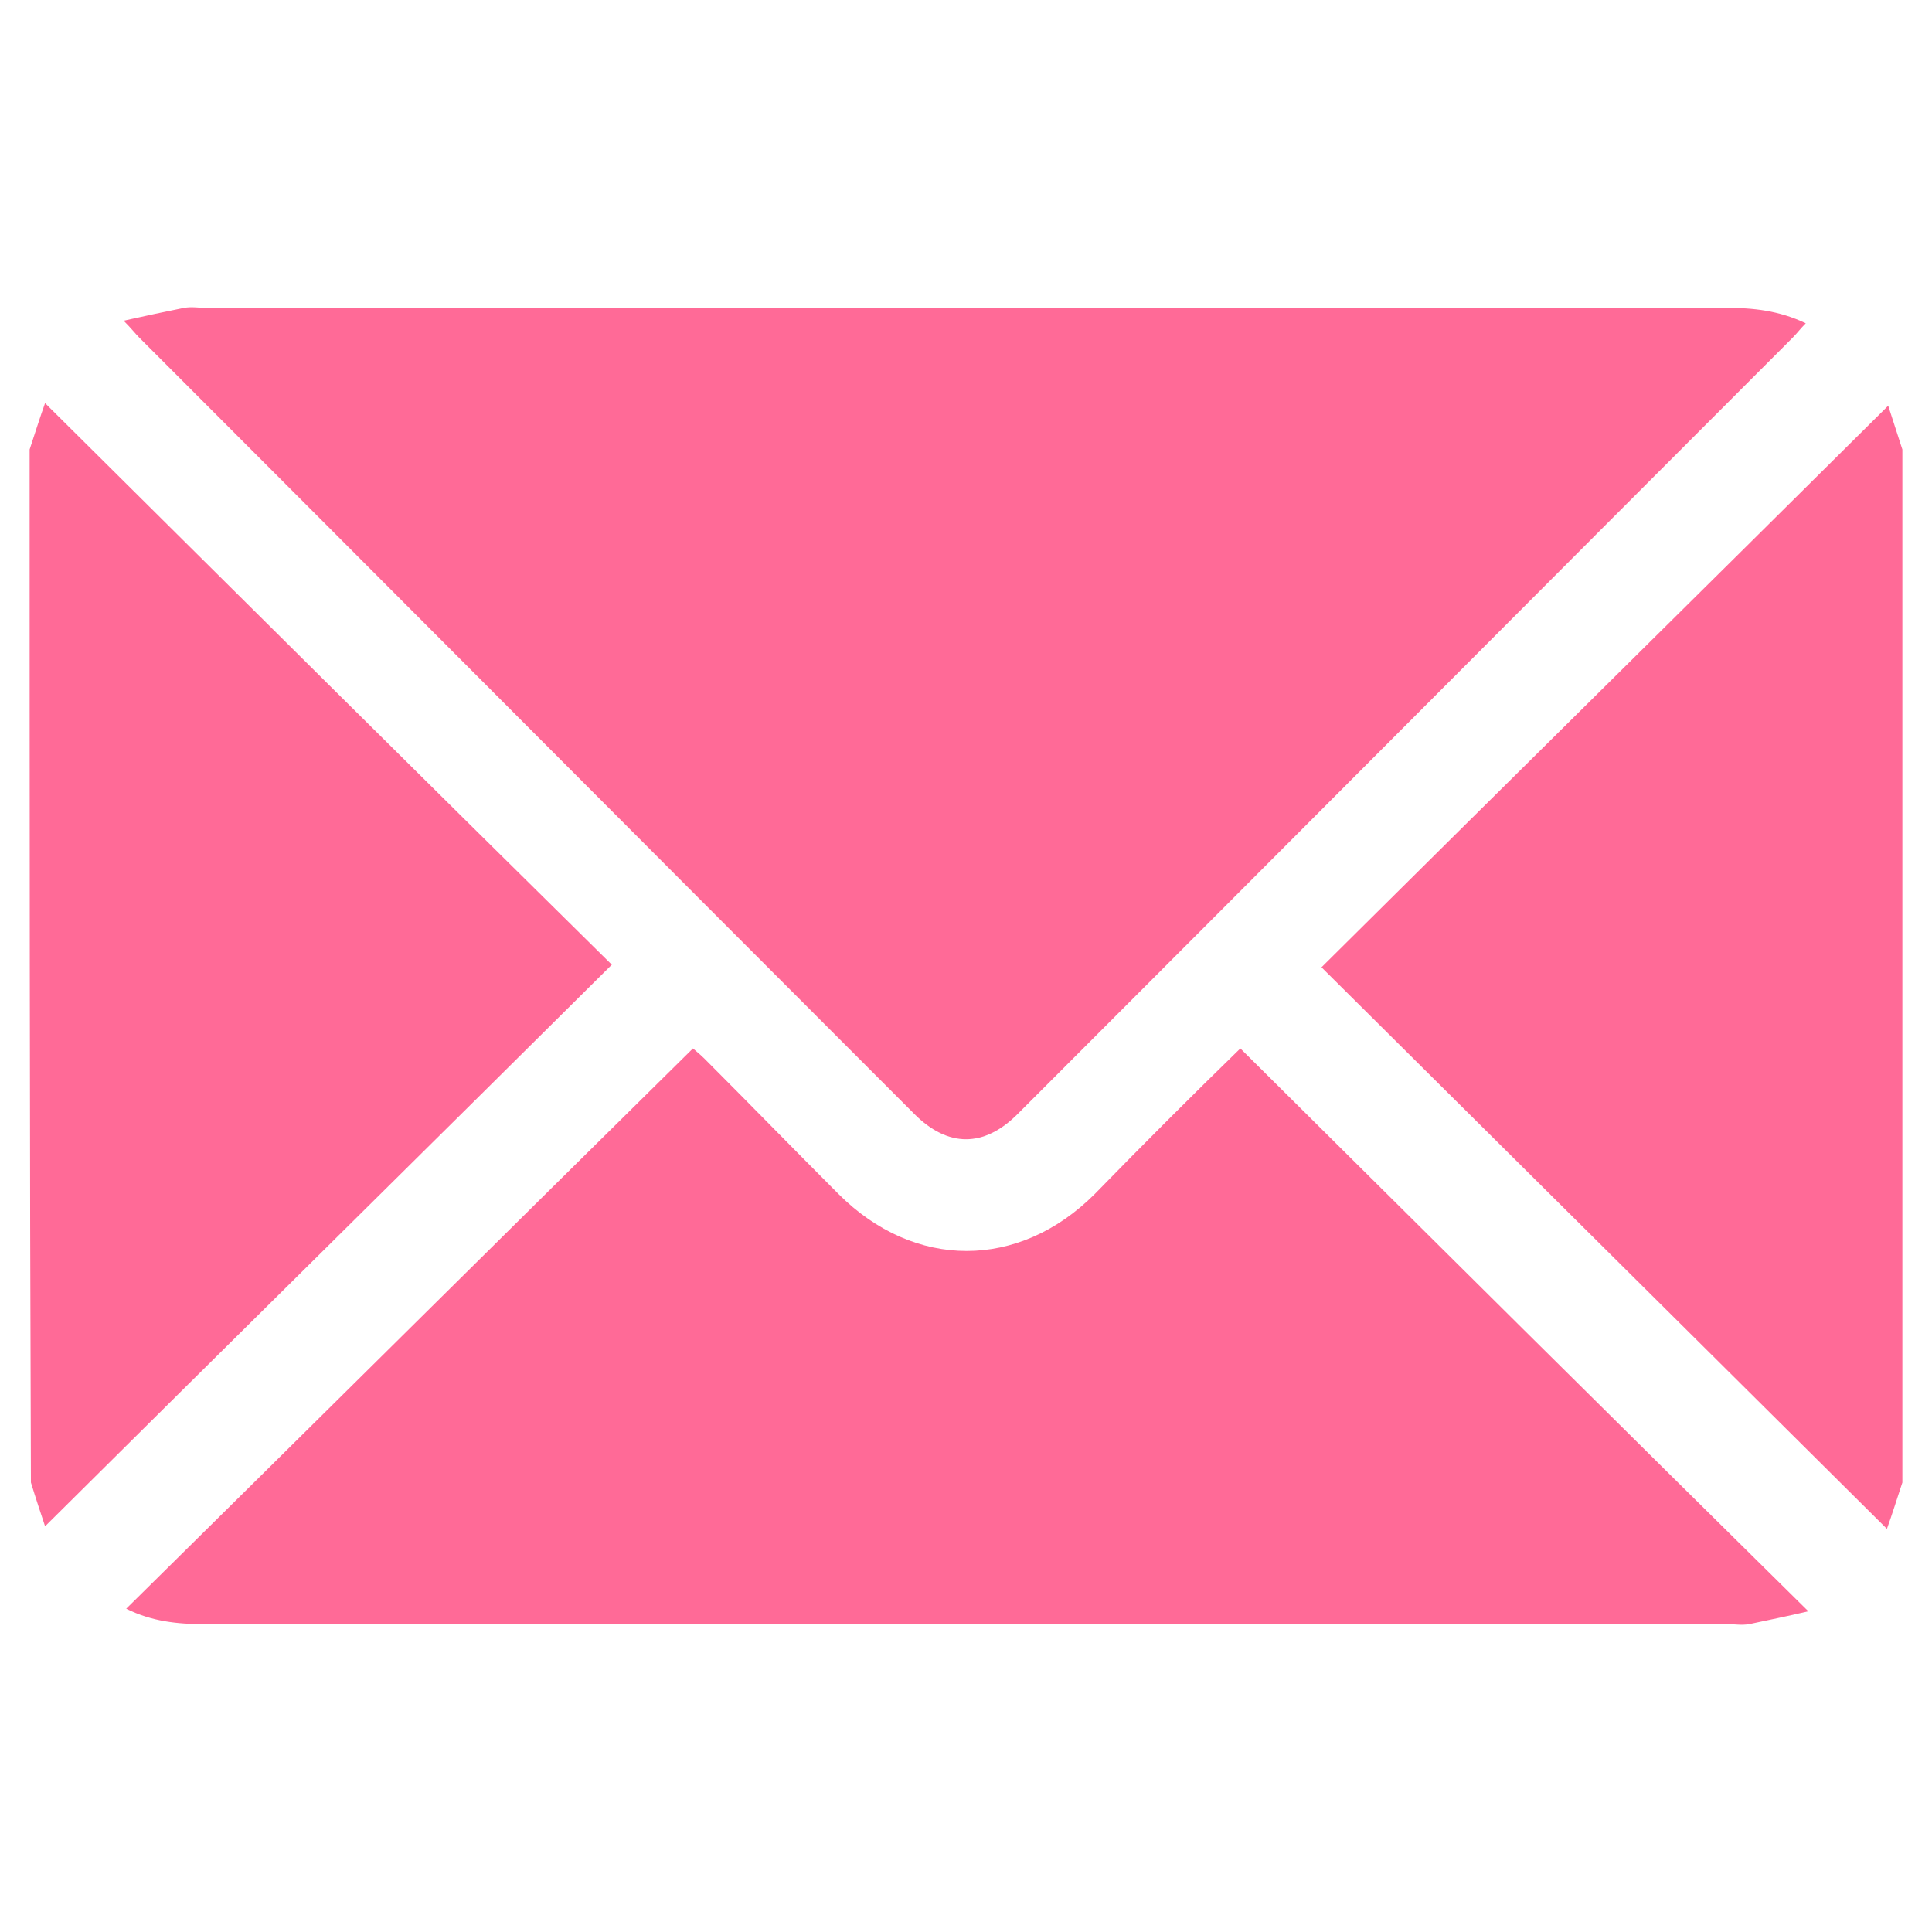 <svg xmlns="http://www.w3.org/2000/svg" xmlns:xlink="http://www.w3.org/1999/xlink" id="Warstwa_1" x="0px" y="0px" viewBox="0 0 150 150" style="enable-background:new 0 0 150 150;" xml:space="preserve"><style type="text/css">	.st0{display:none;}	.st1{display:inline;fill:#FF6A97;}	.st2{fill:#FF6A97;}</style><g class="st0">	<path class="st1" d="M43.6,23.8c1.8,0.4,3.1,1.6,4.4,2.9c4.9,5,9.9,9.9,14.8,14.8c2.2,2.2,2.7,5,1.2,7.4c-0.4,0.6-1,1.2-1.5,1.7  c-1.4,1.4-2.9,2.8-4.2,4.3c-1.9,2.2-2.1,5.3-0.4,7.7c2.1,2.8,4.4,5.6,6.8,8.3c6.6,7.4,13.7,14.2,21.5,20.4c3.2,2.5,6.6,2.4,9.5-0.5  c1.3-1.3,2.5-2.5,3.8-3.8c2.7-2.6,6-2.7,8.7,0c5.3,5.3,10.7,10.6,15.9,16c0.8,0.9,1.3,2.1,2,3.2c0,0.7,0,1.5,0,2.2  c-0.6,1.9-1.9,3.2-3.2,4.5c-3.5,3.5-7,7-10.5,10.5c-1.2,1.3-2.5,2.3-4.3,2.8c-0.7,0-1.3,0-2,0c-0.5-0.2-0.9-0.4-1.4-0.5  C94,121.8,84.2,116,75,109.2c-11.5-8.5-21.7-18.3-30.5-29.4c-6.2-7.8-11.8-16-16-25c-1.7-3.6-3.1-7.3-4.6-11c0-0.7,0-1.5,0-2.2  c0.5-1.8,1.7-3.1,3-4.3c3.6-3.5,7.1-7.1,10.6-10.6c1.3-1.3,2.5-2.4,4.3-2.8C42.4,23.8,43,23.8,43.6,23.8z"></path></g><g>	<path class="st2" d="M2.3,34.9c0.4-1.2,0.8-2.5,1.2-3.6c14.7,14.6,29.3,29.1,44,43.6c-14.7,14.6-29.3,29-44,43.6  c-0.3-0.9-0.7-2.1-1.1-3.4C2.3,88.4,2.3,61.6,2.3,34.9z"></path>	<path class="st2" d="M147.7,115.1c-0.4,1.2-0.8,2.5-1.2,3.6c-14.7-14.6-29.3-29.1-43.9-43.6c14.7-14.6,29.4-29.1,44-43.6  c0.3,0.9,0.7,2.2,1.1,3.4C147.7,61.6,147.7,88.4,147.7,115.1z"></path>	<path class="st2" d="M9.6,24.9c1.8-0.4,3.2-0.7,4.7-1c0.6-0.1,1.1,0,1.7,0c39.3,0,78.7,0,118,0c2.1,0,4.1,0.2,6.2,1.2  c-0.4,0.4-0.7,0.8-1,1.1C119.1,46.3,99.1,66.4,79,86.5c-2.6,2.6-5.4,2.6-8,0C50.9,66.4,30.9,46.3,10.8,26.2  C10.5,25.9,10.2,25.5,9.6,24.9z"></path>	<path class="st2" d="M96.3,81.4c14.6,14.5,29.2,29,44.1,43.7c-1.7,0.4-3.2,0.7-4.6,1c-0.6,0.1-1.1,0-1.7,0c-39.4,0-78.8,0-118.2,0  c-2.1,0-4.1-0.2-6.1-1.2c14.7-14.5,29.3-29,44-43.5c0.1,0.1,0.5,0.4,0.9,0.8c3.5,3.5,6.9,7,10.4,10.5c5.9,5.9,14,5.9,19.9,0  C88.8,88.8,92.6,85,96.3,81.4z"></path></g></svg>